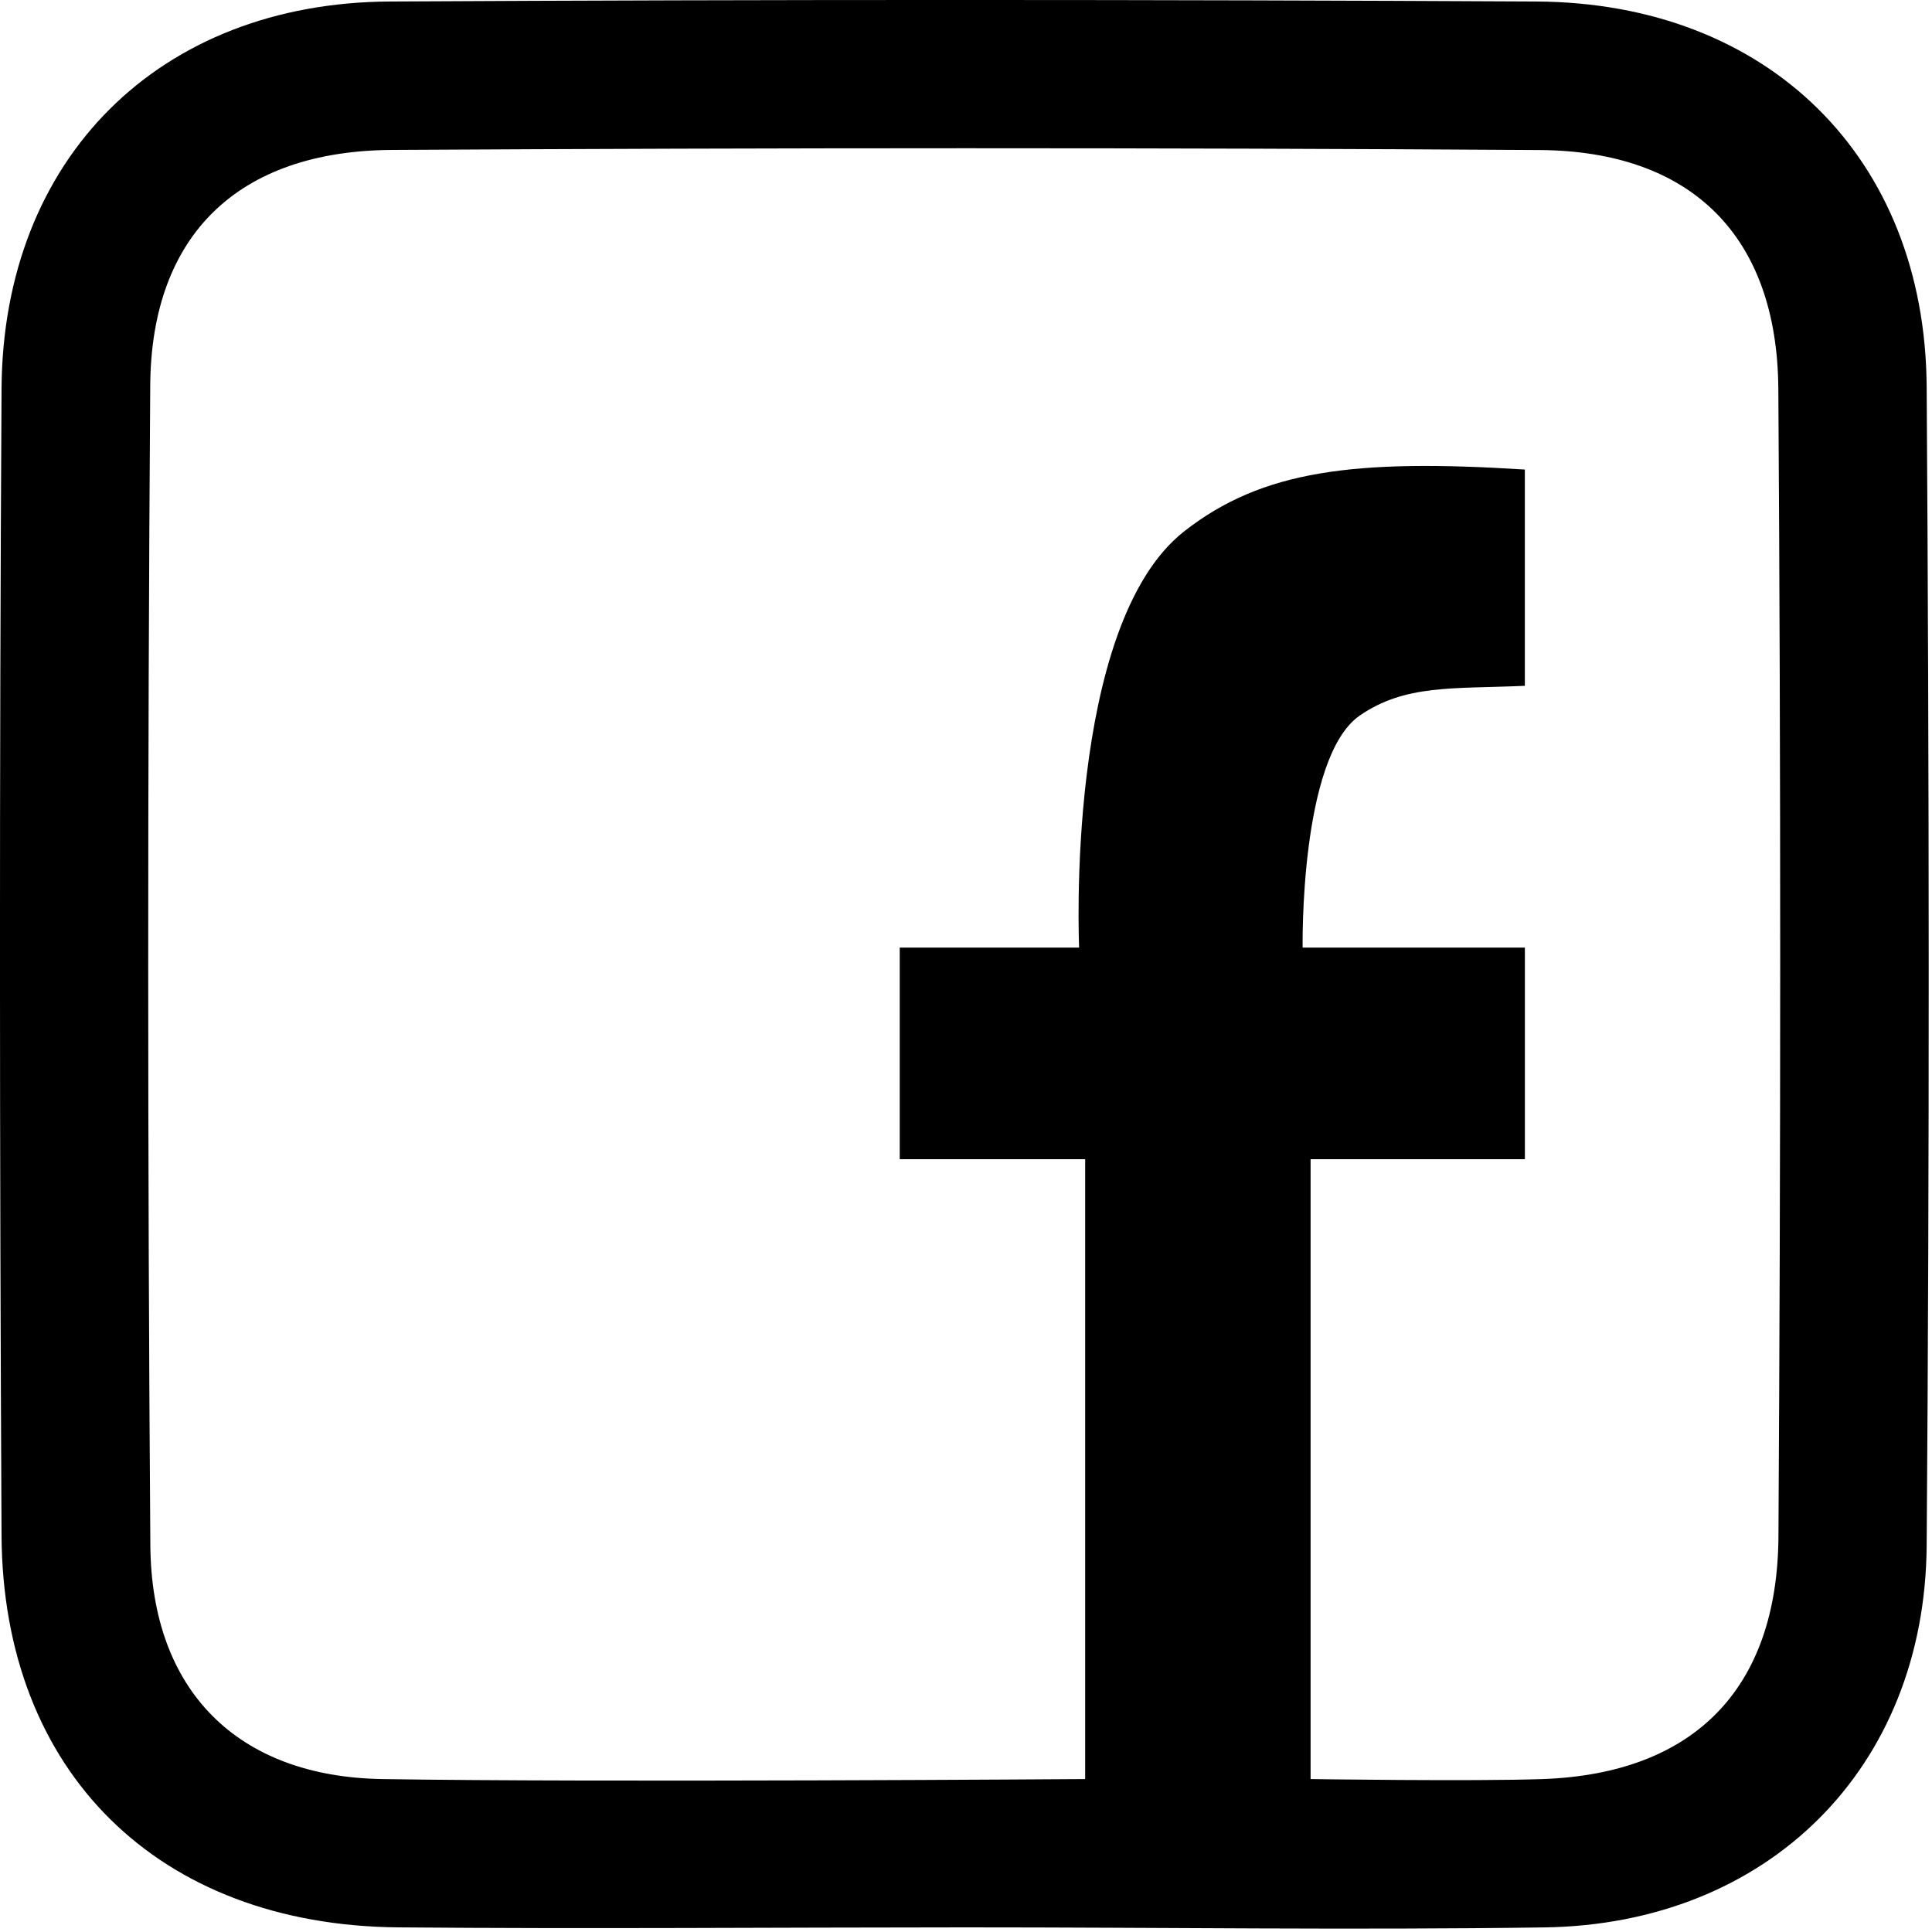 <?xml version="1.0" encoding="iso-8859-1"?>
<!-- Generator: Adobe Illustrator 18.1.0, SVG Export Plug-In . SVG Version: 6.00 Build 0)  -->
<svg version="1.1" id="&#x5716;&#x5C64;_1" xmlns="http://www.w3.org/2000/svg" xmlns:xlink="http://www.w3.org/1999/xlink" x="0px"
	 y="0px" viewBox="0 0 50 50" style="enable-background:new 0 0 50 50;" xml:space="preserve">
<path d="M24.978,49.88c-4.892,0.001-9.784,0.043-14.676,0C4.104,49.825,0.071,45.869,0.04,39.732c-0.051-9.89-0.057-19.781,0-29.671
	C0.074,4.1,4.117,0.071,10.088,0.039c9.89-0.054,19.781-0.051,29.671,0c5.99,0.031,10.064,4.031,10.103,9.97
	c0.066,9.996,0.075,19.993,0,29.99c-0.043,5.77-4.111,9.798-9.889,9.882C34.976,49.953,29.977,49.879,24.978,49.88z M33.917,46.042
	c0,0,4.209,0.063,6.005,0c3.894-0.137,6.08-2.313,6.104-6.279c0.059-9.9,0.063-19.8-0.003-29.7c-0.026-3.943-2.239-6.154-6.176-6.18
	c-9.9-0.064-19.8-0.059-29.7-0.003C6.17,3.903,3.915,6.075,3.888,9.973c-0.07,10.006-0.07,20.013,0.003,30.019
	c0.027,3.757,2.248,5.989,6,6.05c5.534,0.09,18.193,0,18.193,0s0-5.133,0-7.55c0-2.522,0-8.492,0-8.492h-4.799v-5.476h4.643
	c0,0-0.382-8.34,2.718-10.772c2.022-1.586,4.417-1.878,8.817-1.6c0,1.852,0,4.091,0,5.597c-1.868,0.083-3.095-0.044-4.281,0.775
	c-1.552,1.094-1.47,6-1.47,6h5.752V30h-5.546V46.042z"/>
</svg>
